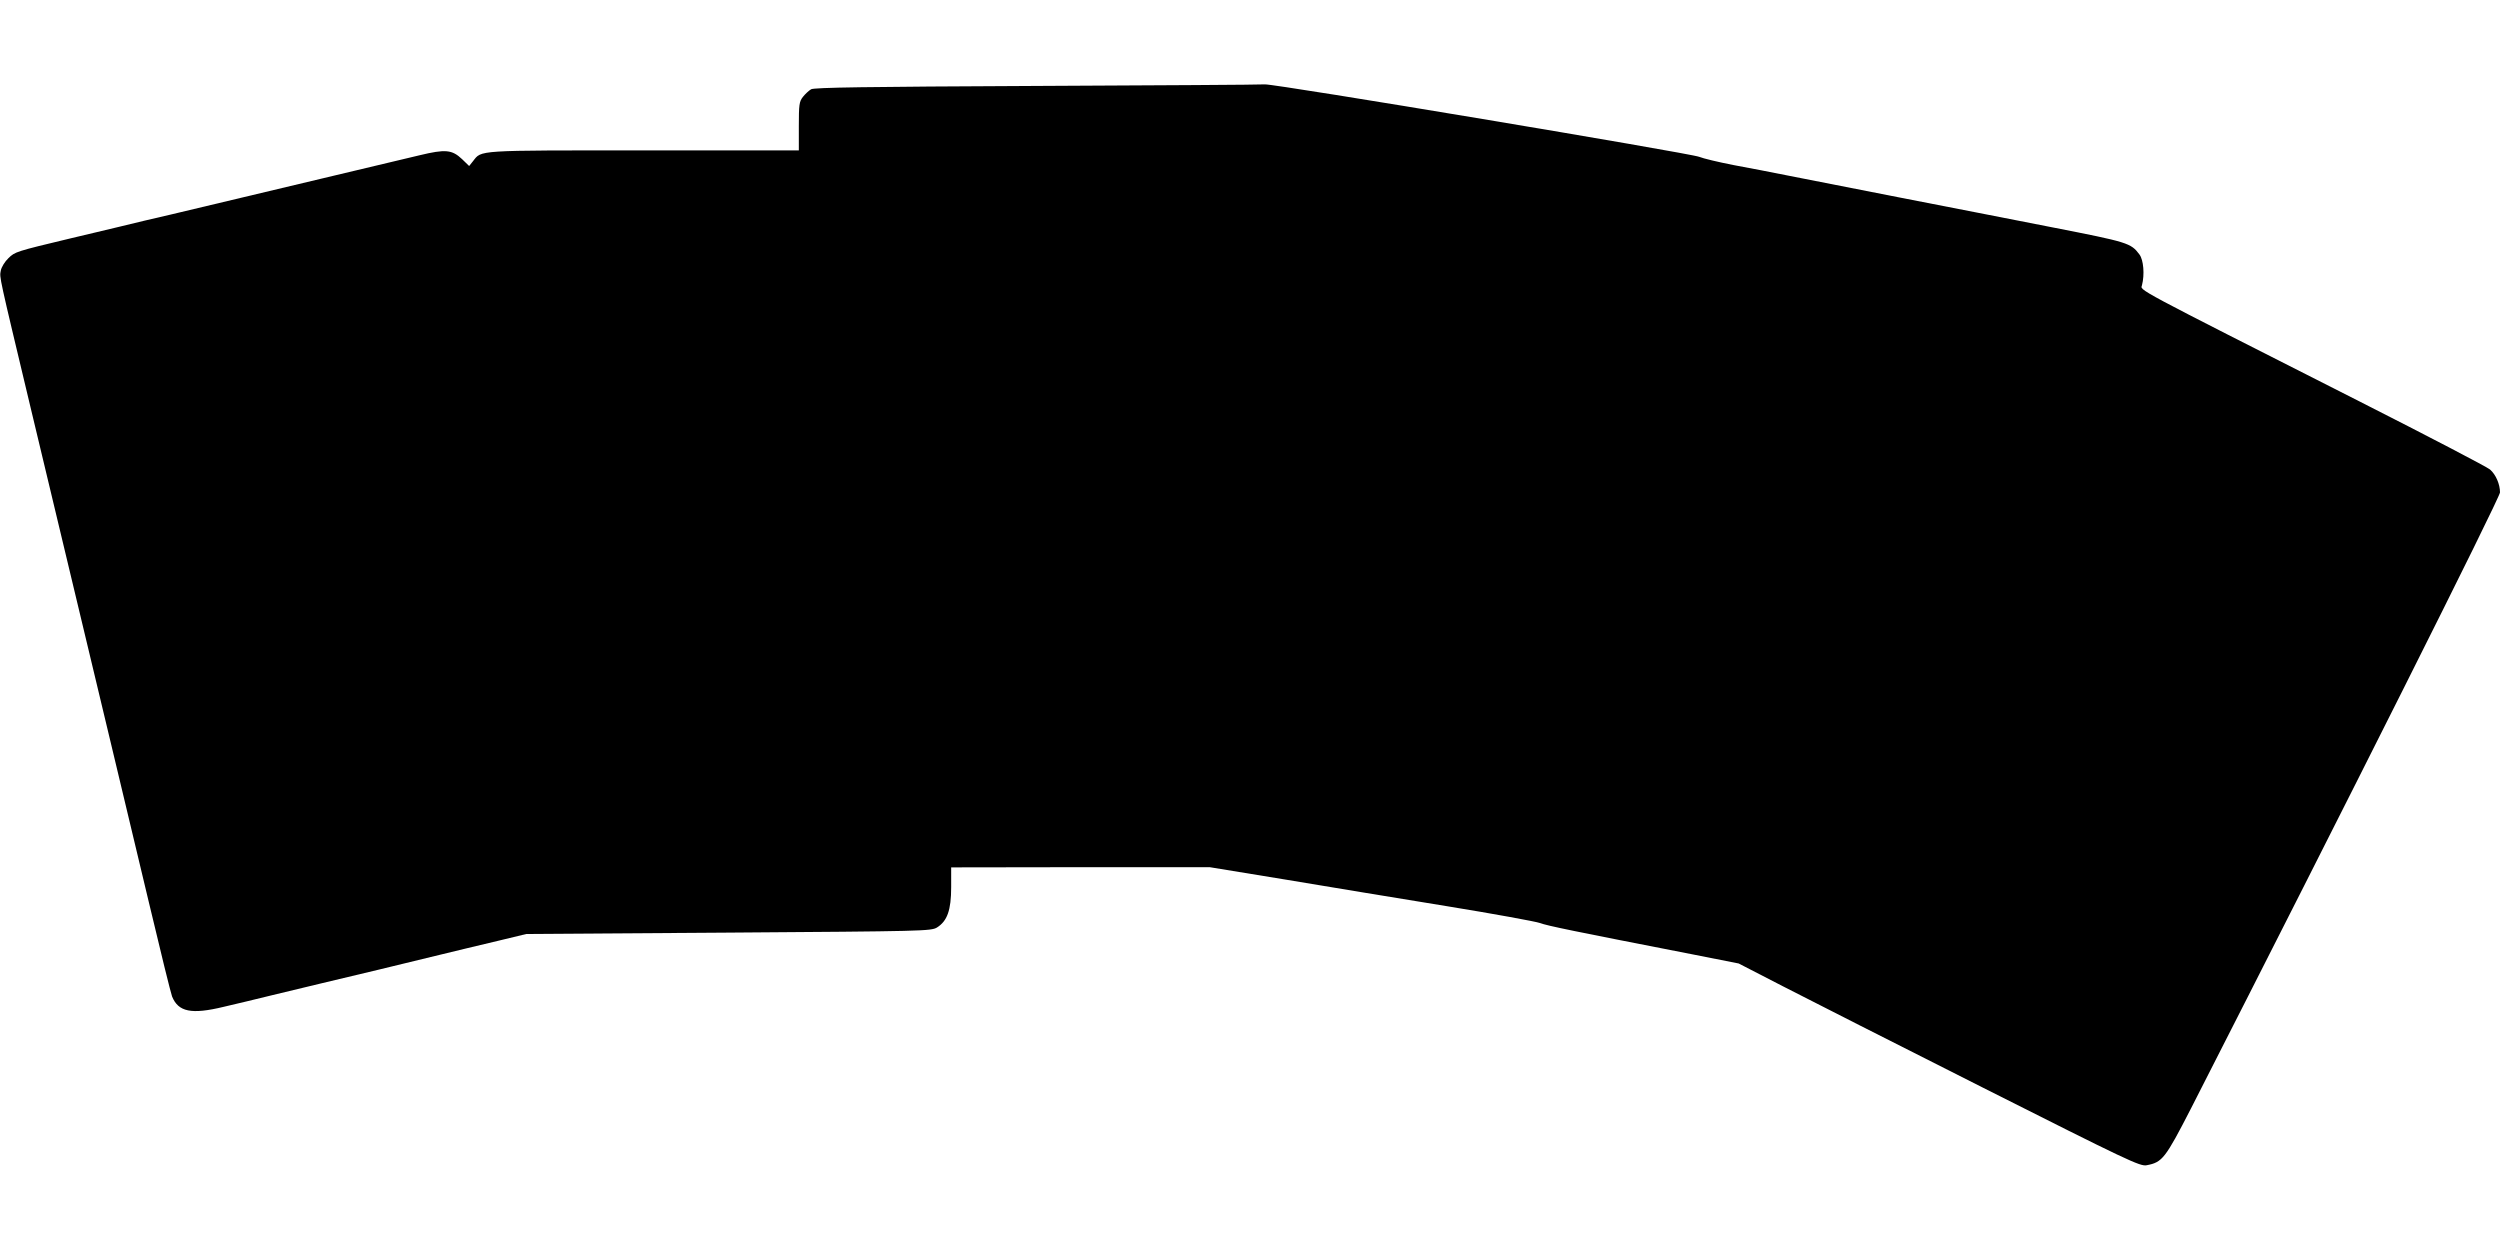 <?xml version="1.0" standalone="no"?>
<!DOCTYPE svg PUBLIC "-//W3C//DTD SVG 20010904//EN"
 "http://www.w3.org/TR/2001/REC-SVG-20010904/DTD/svg10.dtd">
<svg version="1.0" xmlns="http://www.w3.org/2000/svg"
 width="1280pt" height="640pt" viewBox="0 0 1280 640"
 preserveAspectRatio="xMidYMid meet">
<g transform="translate(0,640) scale(0.1,-0.1)"
fill="#000000" stroke="none">
<path d="M5305 5960 c-875 -4 -1135 -8 -1152 -17 -12 -7 -31 -25 -42 -39 -19
-24 -21 -40 -21 -150 l0 -124 -795 0 c-864 0 -828 2 -873 -55 l-20 -25 -36 35
c-52 49 -85 52 -218 20 -62 -15 -291 -69 -508 -121 -572 -136 -631 -150 -772
-184 -71 -16 -184 -43 -253 -60 -69 -16 -182 -44 -252 -60 -284 -68 -286 -69
-320 -102 -18 -17 -36 -46 -39 -64 -7 -36 -11 -15 151 -694 100 -419 216 -905
305 -1275 16 -66 65 -273 110 -460 45 -187 131 -547 191 -800 60 -253 114
-472 120 -487 32 -79 99 -93 264 -53 61 14 173 41 250 60 77 19 187 45 245 59
228 54 373 89 565 136 110 27 265 64 345 83 l145 35 1035 7 c1000 7 1036 8
1067 26 53 33 73 89 73 207 l0 101 662 1 662 0 391 -64 c214 -36 586 -97 825
-136 239 -39 453 -78 475 -86 37 -14 169 -41 774 -159 l243 -48 227 -117 c124
-64 586 -298 1026 -520 740 -373 803 -403 836 -396 80 15 95 34 227 291 787
1543 1582 3127 1582 3154 0 41 -21 91 -51 117 -13 12 -314 169 -669 349 -1176
596 -1120 566 -1113 595 14 54 8 129 -13 157 -44 59 -58 63 -446 139 -205 40
-560 110 -788 154 -228 45 -480 94 -560 110 -80 16 -208 41 -285 55 -77 15
-156 34 -175 42 -47 19 -2171 374 -2224 371 -22 -2 -549 -5 -1171 -8z"/>
</g>
</svg>